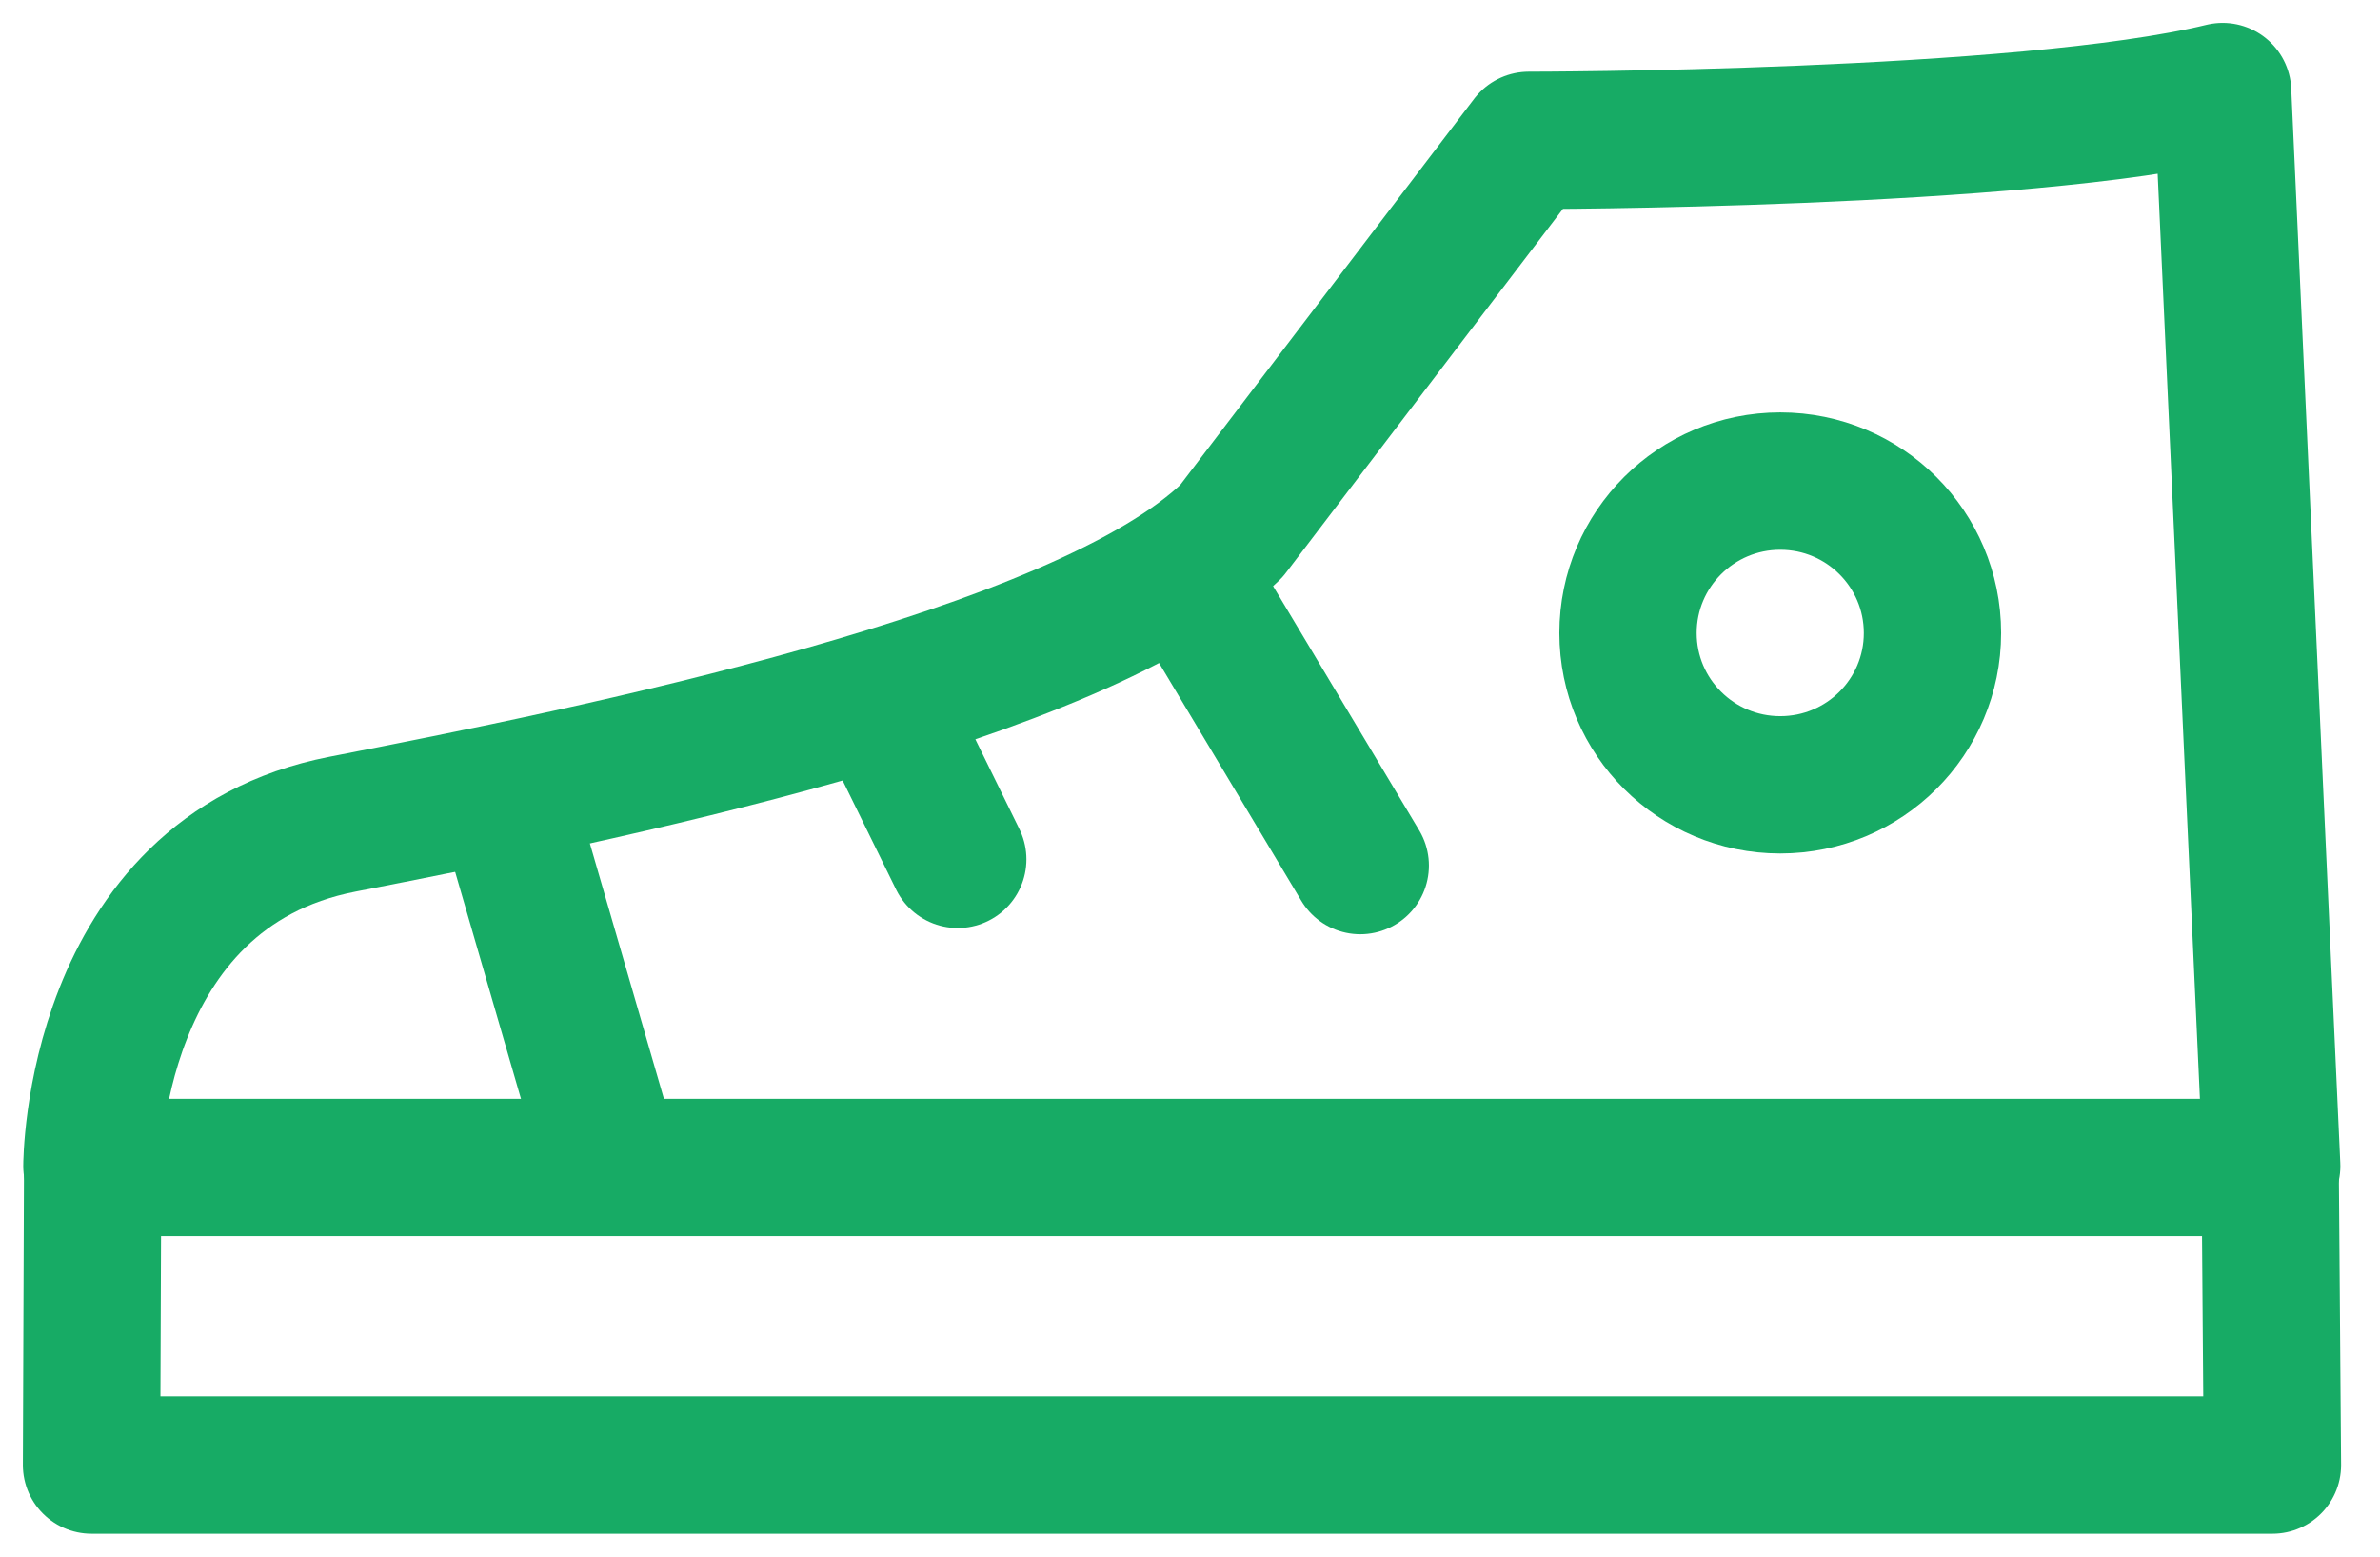 <svg width="26" height="17" viewBox="0 0 26 17" fill="none" xmlns="http://www.w3.org/2000/svg">
<path d="M1.004 12.734C1.004 12.734 1.004 9.534 3.741 9.001C6.478 8.467 11.81 7.401 13.452 5.8L16.701 1.533C16.701 1.533 22.092 1.533 24.281 1L24.817 12.734" stroke="#17AB65" stroke-width="1.5" stroke-miterlimit="10" stroke-linecap="round" stroke-linejoin="round"/>
<path d="M5.602 9.001L6.685 12.734" stroke="#17AB65" stroke-width="1.5" stroke-miterlimit="10" stroke-linecap="round" stroke-linejoin="round"/>
<path d="M24.8 12.75H1.012L1 16H24.825L24.8 12.75Z" stroke="#17AB65" stroke-width="1.5" stroke-miterlimit="10" stroke-linecap="round" stroke-linejoin="round"/>
<path d="M19.448 8.571C20.367 8.571 21.111 7.829 21.111 6.913C21.111 5.997 20.367 5.254 19.448 5.254C18.53 5.254 17.785 5.997 17.785 6.913C17.785 7.829 18.53 8.571 19.448 8.571Z" stroke="#17AB65" stroke-width="1.5" stroke-miterlimit="10" stroke-linecap="round" stroke-linejoin="round"/>
<path d="M9.848 8.131L10.463 9.385" stroke="#17AB65" stroke-width="1.5" stroke-miterlimit="10" stroke-linecap="round" stroke-linejoin="round"/>
<path d="M13.172 6.632L14.86 9.453" stroke="#17AB65" stroke-width="1.5" stroke-miterlimit="10" stroke-linecap="round" stroke-linejoin="round"/>
</svg>
